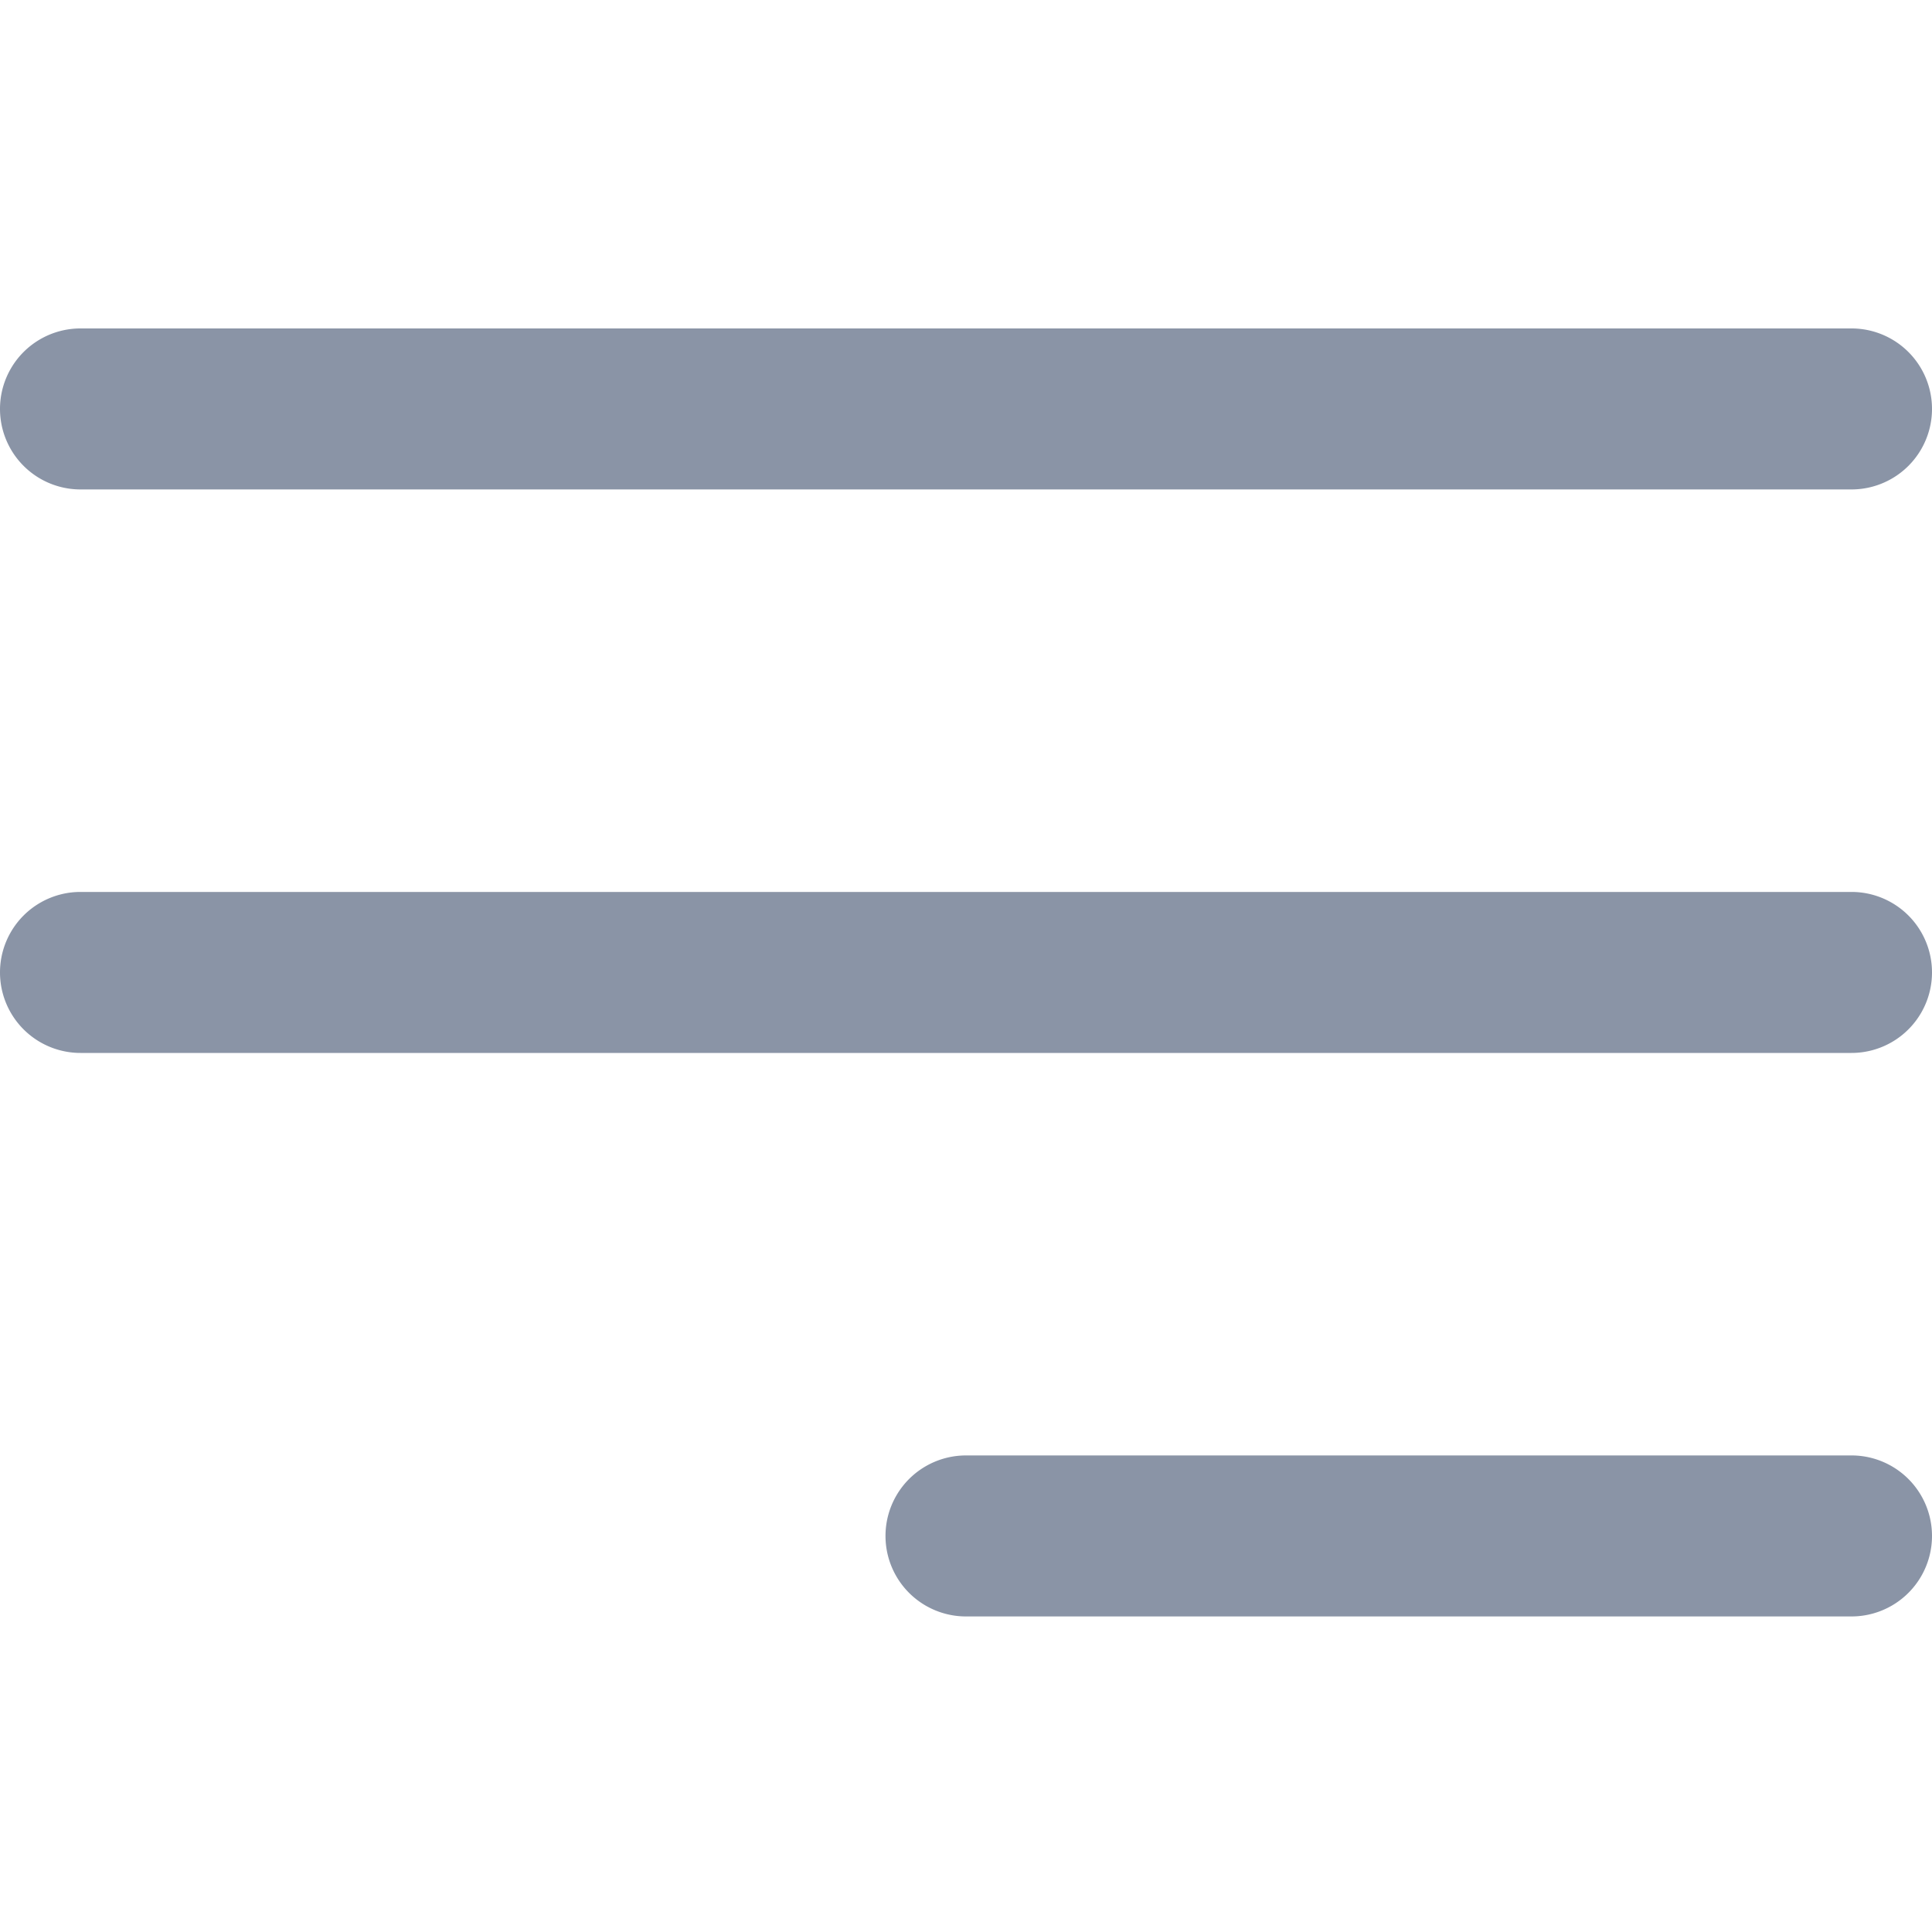 <svg xmlns="http://www.w3.org/2000/svg" width="24" height="24" viewBox="0 0 24 24">
  <g id="menu-3" transform="translate(0 0.379)">
    <rect id="Rectangle_8" data-name="Rectangle 8" width="24" height="24" transform="translate(0 -0.379)" fill="none"/>
    <g id="Group_7" data-name="Group 7" transform="translate(0 3.701)">
      <path id="Path_5" data-name="Path 5" d="M23,13H1a1,1,0,0,1,0-2H23a1,1,0,0,1,0,2Z" transform="translate(0 -4)" fill="#8a94a6"/>
      <path id="Path_6" data-name="Path 6" d="M23,6H1A1,1,0,0,1,1,4H23a1,1,0,0,1,0,2Z" transform="translate(0 -4)" fill="#8a94a6"/>
      <path id="Path_7" data-name="Path 7" d="M23,20H12a1,1,0,0,1,0-2H23a1,1,0,0,1,0,2Z" transform="translate(0 -4)" fill="#8a94a6"/>
    </g>
  </g>
</svg>
